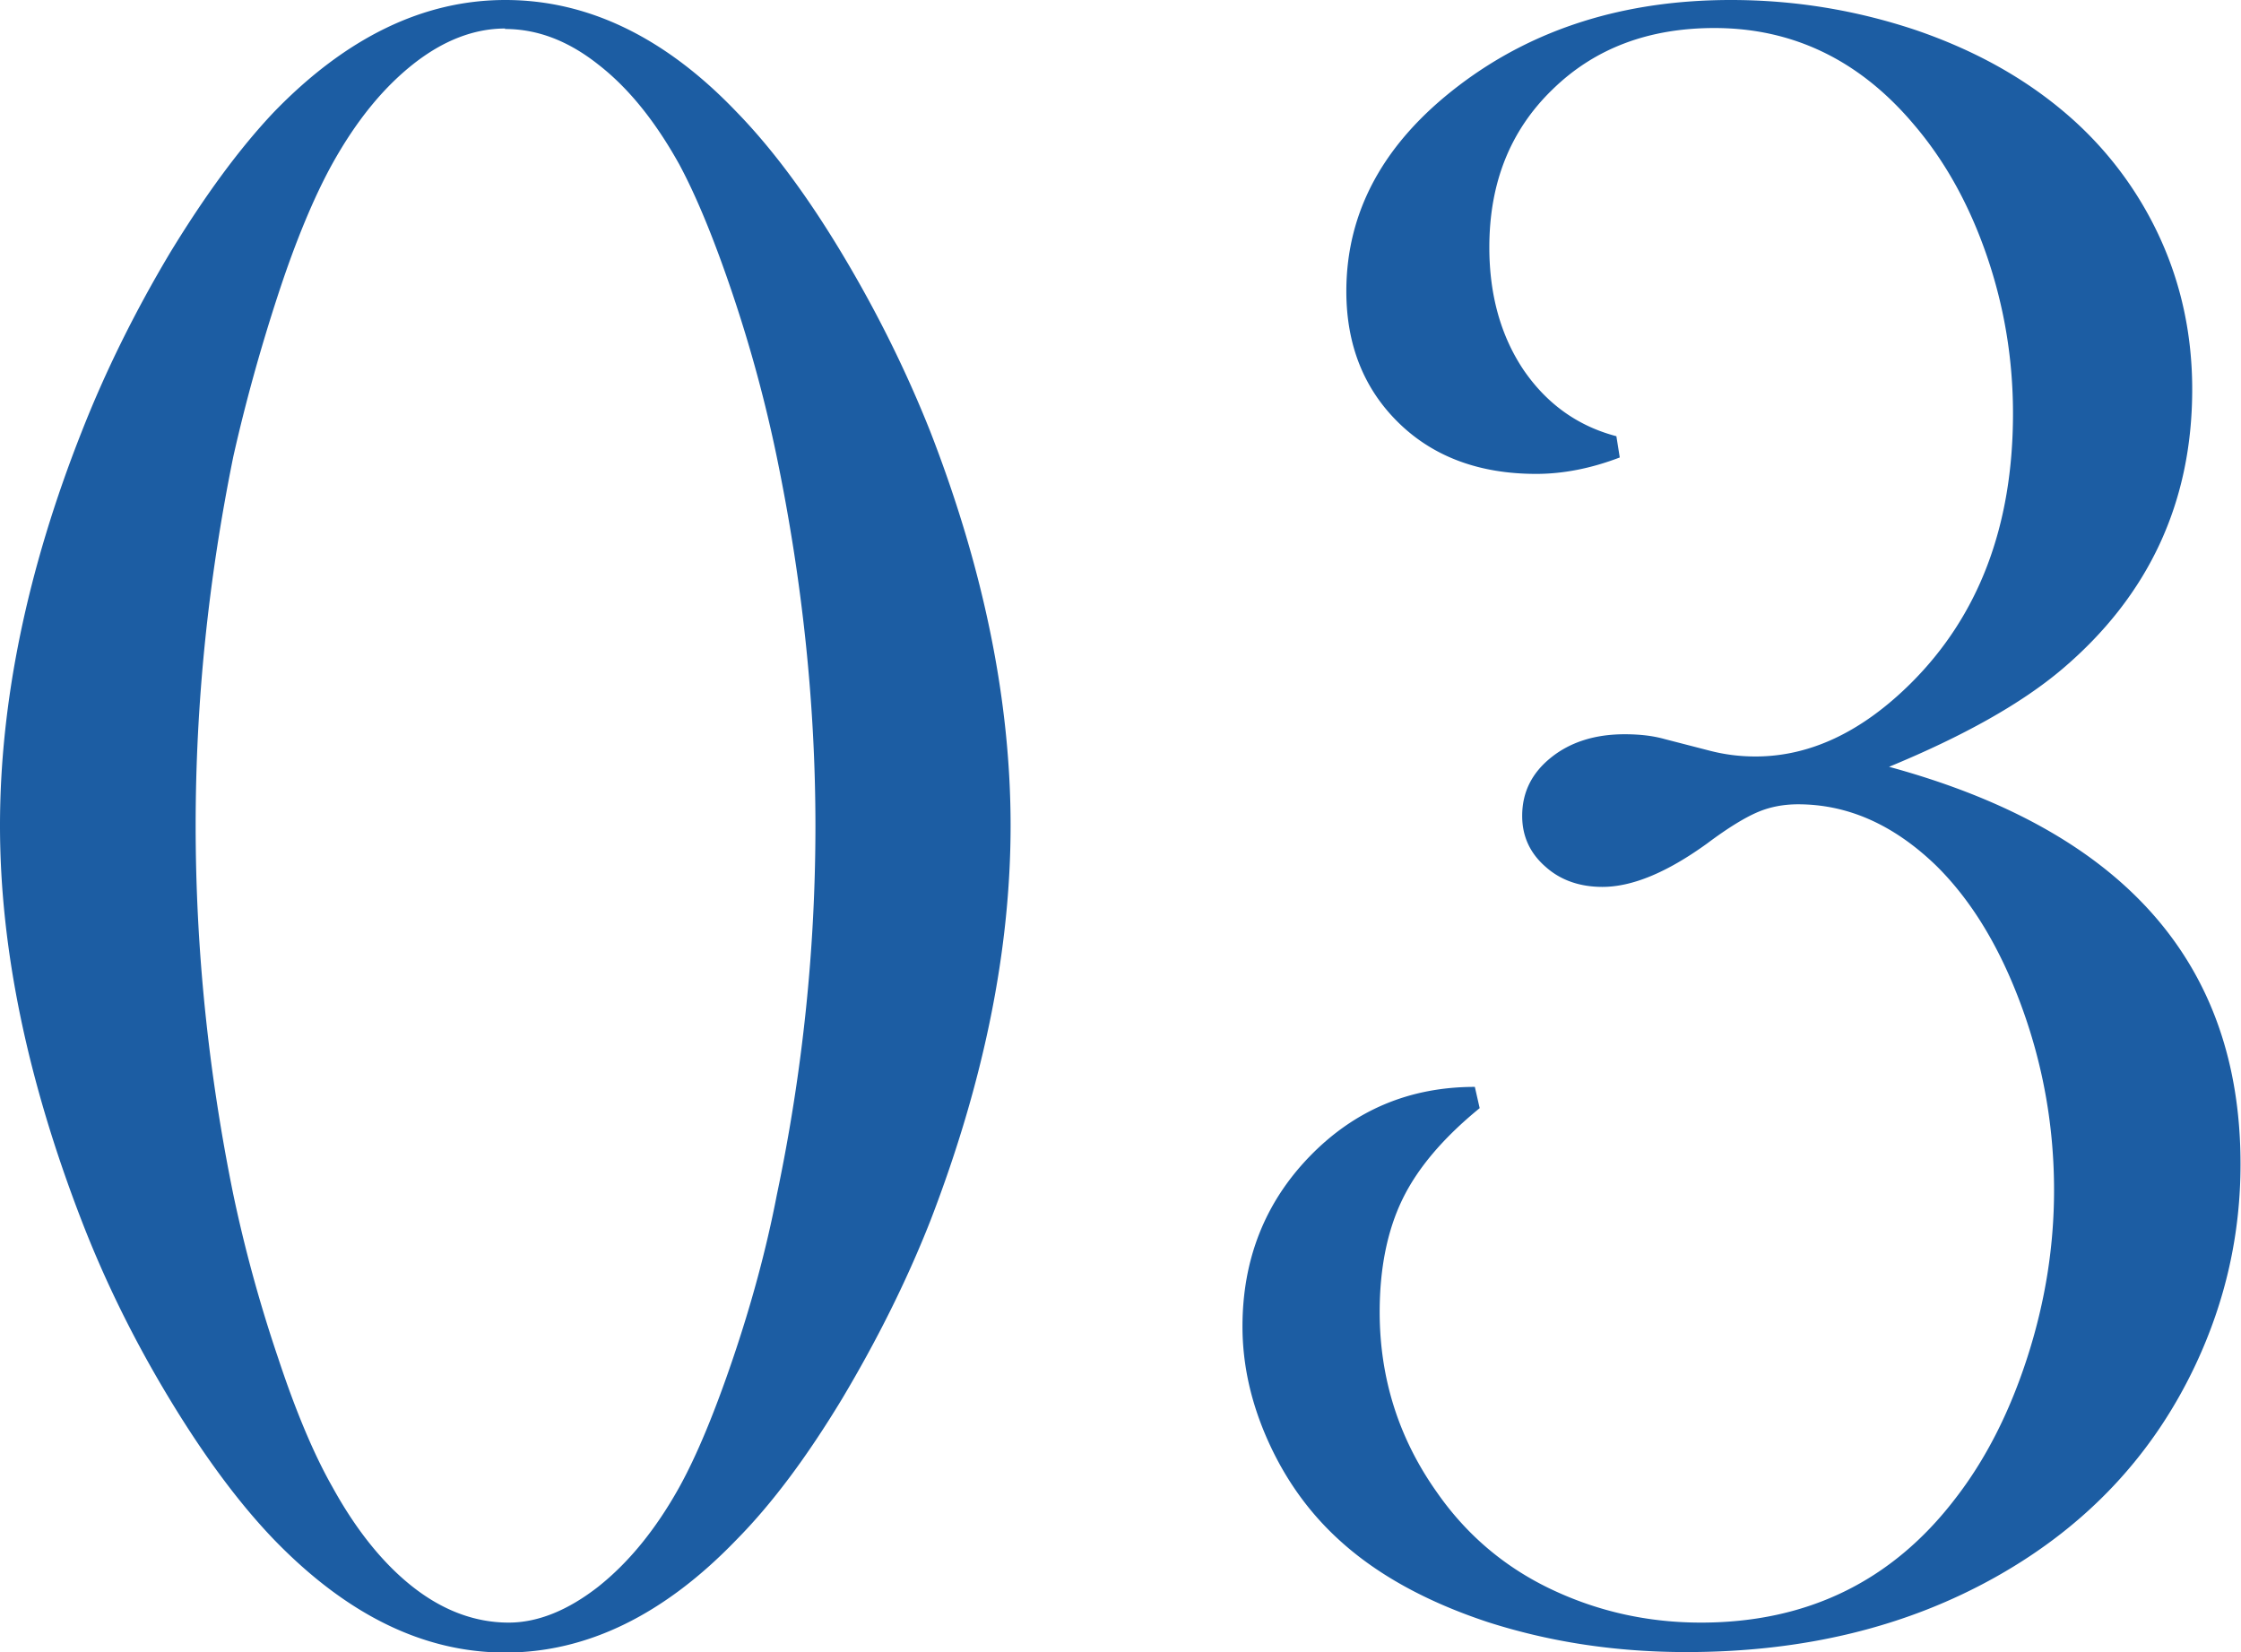 <svg data-name="レイヤー 2" xmlns="http://www.w3.org/2000/svg" viewBox="0 0 46.39 34.2"><path d="M10.46 0c1.71 0 3.31.77 4.79 2.32.73.75 1.46 1.73 2.18 2.93.72 1.2 1.33 2.43 1.83 3.69 1.11 2.86 1.66 5.58 1.66 8.15s-.55 5.3-1.66 8.18c-.5 1.27-1.12 2.5-1.83 3.69-.72 1.19-1.44 2.16-2.18 2.91-1.5 1.56-3.1 2.34-4.79 2.34s-3.28-.78-4.79-2.34c-.72-.75-1.44-1.72-2.16-2.91-.72-1.19-1.33-2.42-1.82-3.69C.57 22.37 0 19.65 0 17.09s.56-5.29 1.69-8.15c.49-1.25 1.1-2.48 1.82-3.69.73-1.2 1.45-2.18 2.16-2.93C7.17.77 8.77 0 10.46 0zm0 .59c-.65 0-1.29.25-1.91.74-.63.5-1.18 1.18-1.67 2.06-.37.67-.75 1.57-1.12 2.7-.37 1.13-.68 2.25-.93 3.36-.52 2.56-.78 5.1-.78 7.64s.26 5.09.78 7.64c.24 1.14.55 2.27.93 3.39.37 1.12.75 2.01 1.12 2.66.5.91 1.07 1.61 1.69 2.09.62.48 1.28.72 1.96.72.6 0 1.22-.25 1.85-.74.63-.5 1.19-1.18 1.68-2.06.36-.65.73-1.54 1.11-2.66s.69-2.25.91-3.39c.54-2.57.8-5.12.8-7.64s-.27-5.07-.8-7.64c-.23-1.11-.53-2.23-.91-3.36s-.75-2.03-1.11-2.7c-.49-.88-1.04-1.57-1.67-2.06-.63-.5-1.27-.74-1.94-.74zm28.63 15.28c4.86 1.32 7.29 4.06 7.29 8.23 0 1.45-.31 2.83-.93 4.15-.88 1.87-2.25 3.33-4.11 4.38-1.86 1.05-4 1.57-6.43 1.57-1.47 0-2.83-.21-4.11-.62-1.27-.42-2.31-.99-3.1-1.72-.62-.57-1.1-1.25-1.45-2.03-.35-.78-.53-1.57-.53-2.37 0-1.38.46-2.56 1.39-3.52.93-.96 2.07-1.44 3.42-1.44l.1.44c-.76.62-1.29 1.25-1.6 1.89-.31.64-.47 1.42-.47 2.33 0 1.38.4 2.63 1.19 3.74.6.86 1.38 1.53 2.34 1.99.96.46 2 .7 3.12.7 2.19 0 3.95-.85 5.26-2.56.63-.81 1.13-1.79 1.5-2.94.37-1.15.55-2.3.55-3.45 0-1.3-.22-2.57-.67-3.8-.45-1.23-1.04-2.2-1.77-2.92-.88-.85-1.83-1.27-2.86-1.27-.29 0-.57.05-.83.16s-.61.32-1.05.65c-.83.6-1.55.9-2.17.9-.47 0-.87-.14-1.18-.42-.32-.28-.48-.63-.48-1.05 0-.49.2-.89.6-1.21s.91-.48 1.52-.48c.31 0 .58.03.83.1l.93.24c.31.08.62.12.95.12 1.12 0 2.19-.5 3.21-1.51 1.41-1.4 2.12-3.26 2.12-5.59 0-1.12-.18-2.21-.54-3.26-.36-1.05-.86-1.96-1.51-2.72-1.12-1.33-2.5-2-4.13-2-1.36 0-2.48.42-3.35 1.27-.88.85-1.31 1.94-1.31 3.27 0 .99.24 1.84.71 2.54.48.7 1.12 1.16 1.92 1.37l.07.44c-.6.23-1.18.34-1.73.34-1.17 0-2.12-.35-2.84-1.05-.72-.7-1.09-1.61-1.09-2.73 0-1.66.78-3.08 2.33-4.26C31.75.59 33.63 0 35.83 0c1.32 0 2.59.21 3.82.62 1.23.42 2.27 1 3.14 1.75a7.47 7.47 0 011.92 2.55c.45.98.67 2.03.67 3.14 0 2.34-.9 4.27-2.69 5.79-.85.72-2.05 1.39-3.6 2.03z" fill="#1c5da3" data-name="レイヤー 1"/></svg>